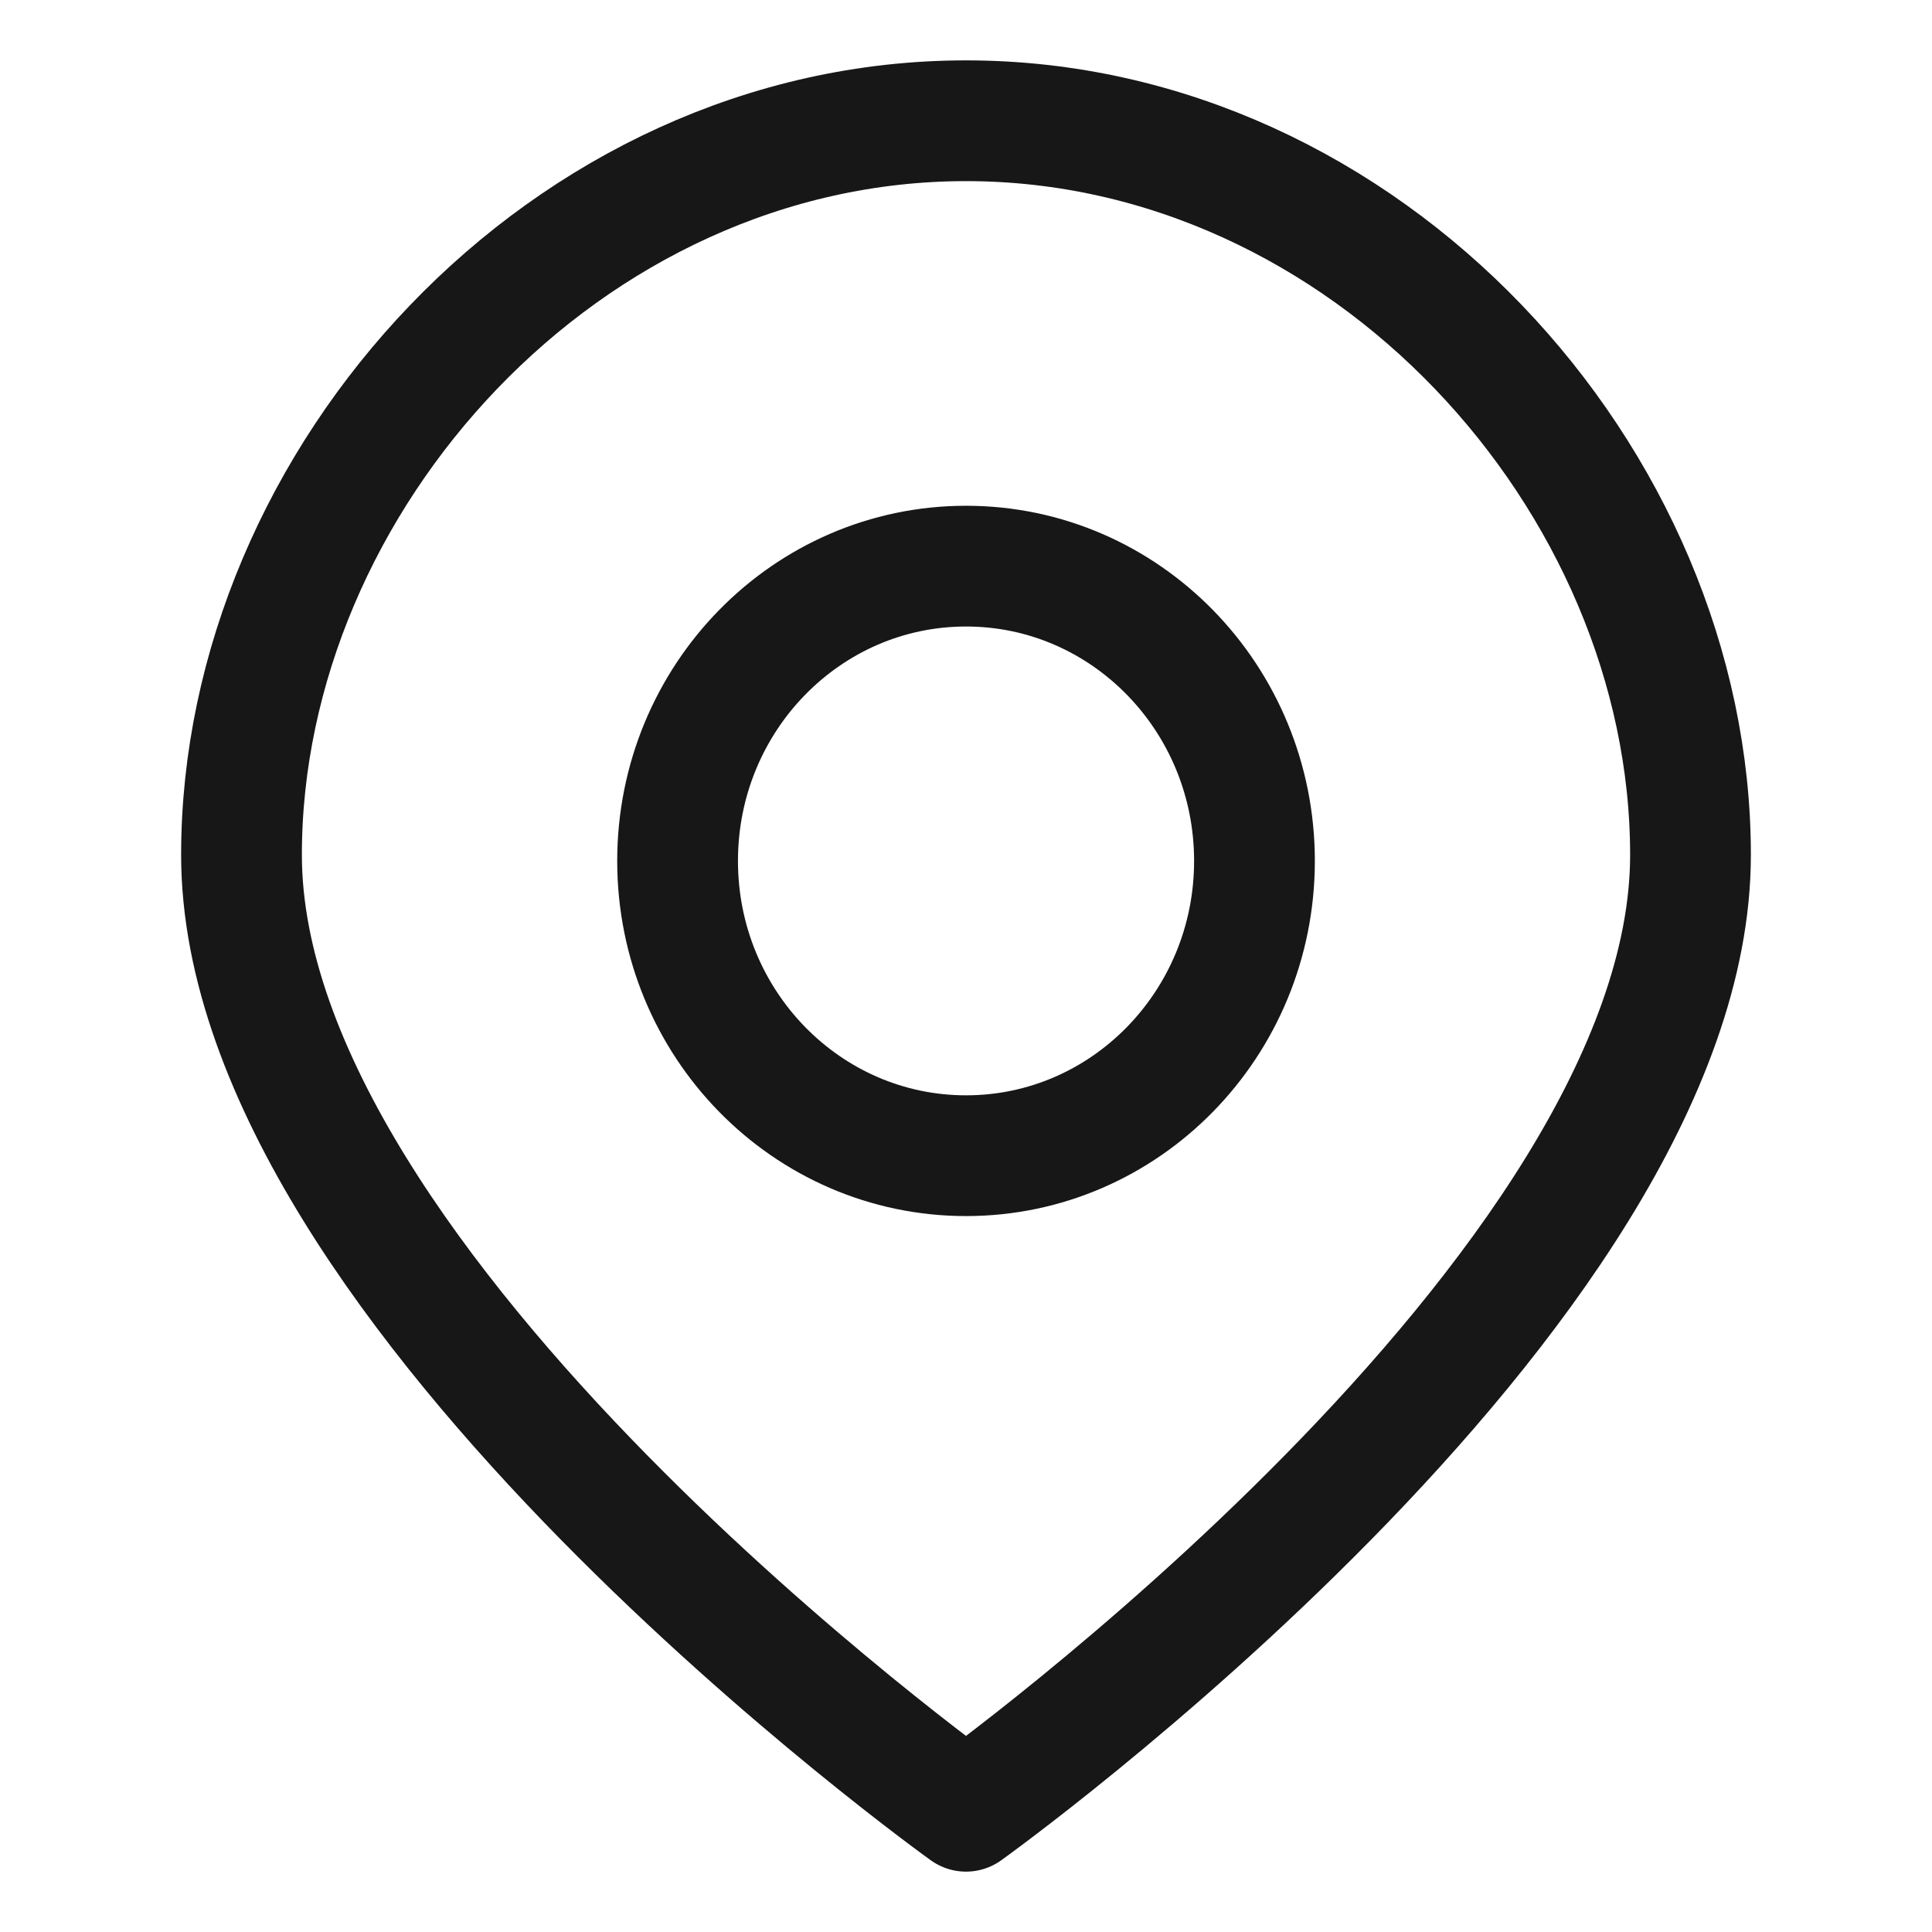 <svg width="32" height="32" viewBox="0 0 32 32" fill="none" xmlns="http://www.w3.org/2000/svg"><path d="M16 30C16 30 4 21.408 4 14.16C4 7.935 9.373 2 16 2C22.627 2 28 7.935 28 14.16C28 21.408 16 30 16 30Z" stroke="#171717" stroke-width="2" stroke-linejoin="round"/><path d="M20.778 14.26C20.778 16.956 18.639 19.142 16.001 19.142C13.362 19.142 11.223 16.956 11.223 14.26C11.223 11.563 13.362 9.377 16.001 9.377C18.639 9.377 20.778 11.563 20.778 14.26Z" stroke="#171717" stroke-width="2" stroke-linejoin="round"/></svg>